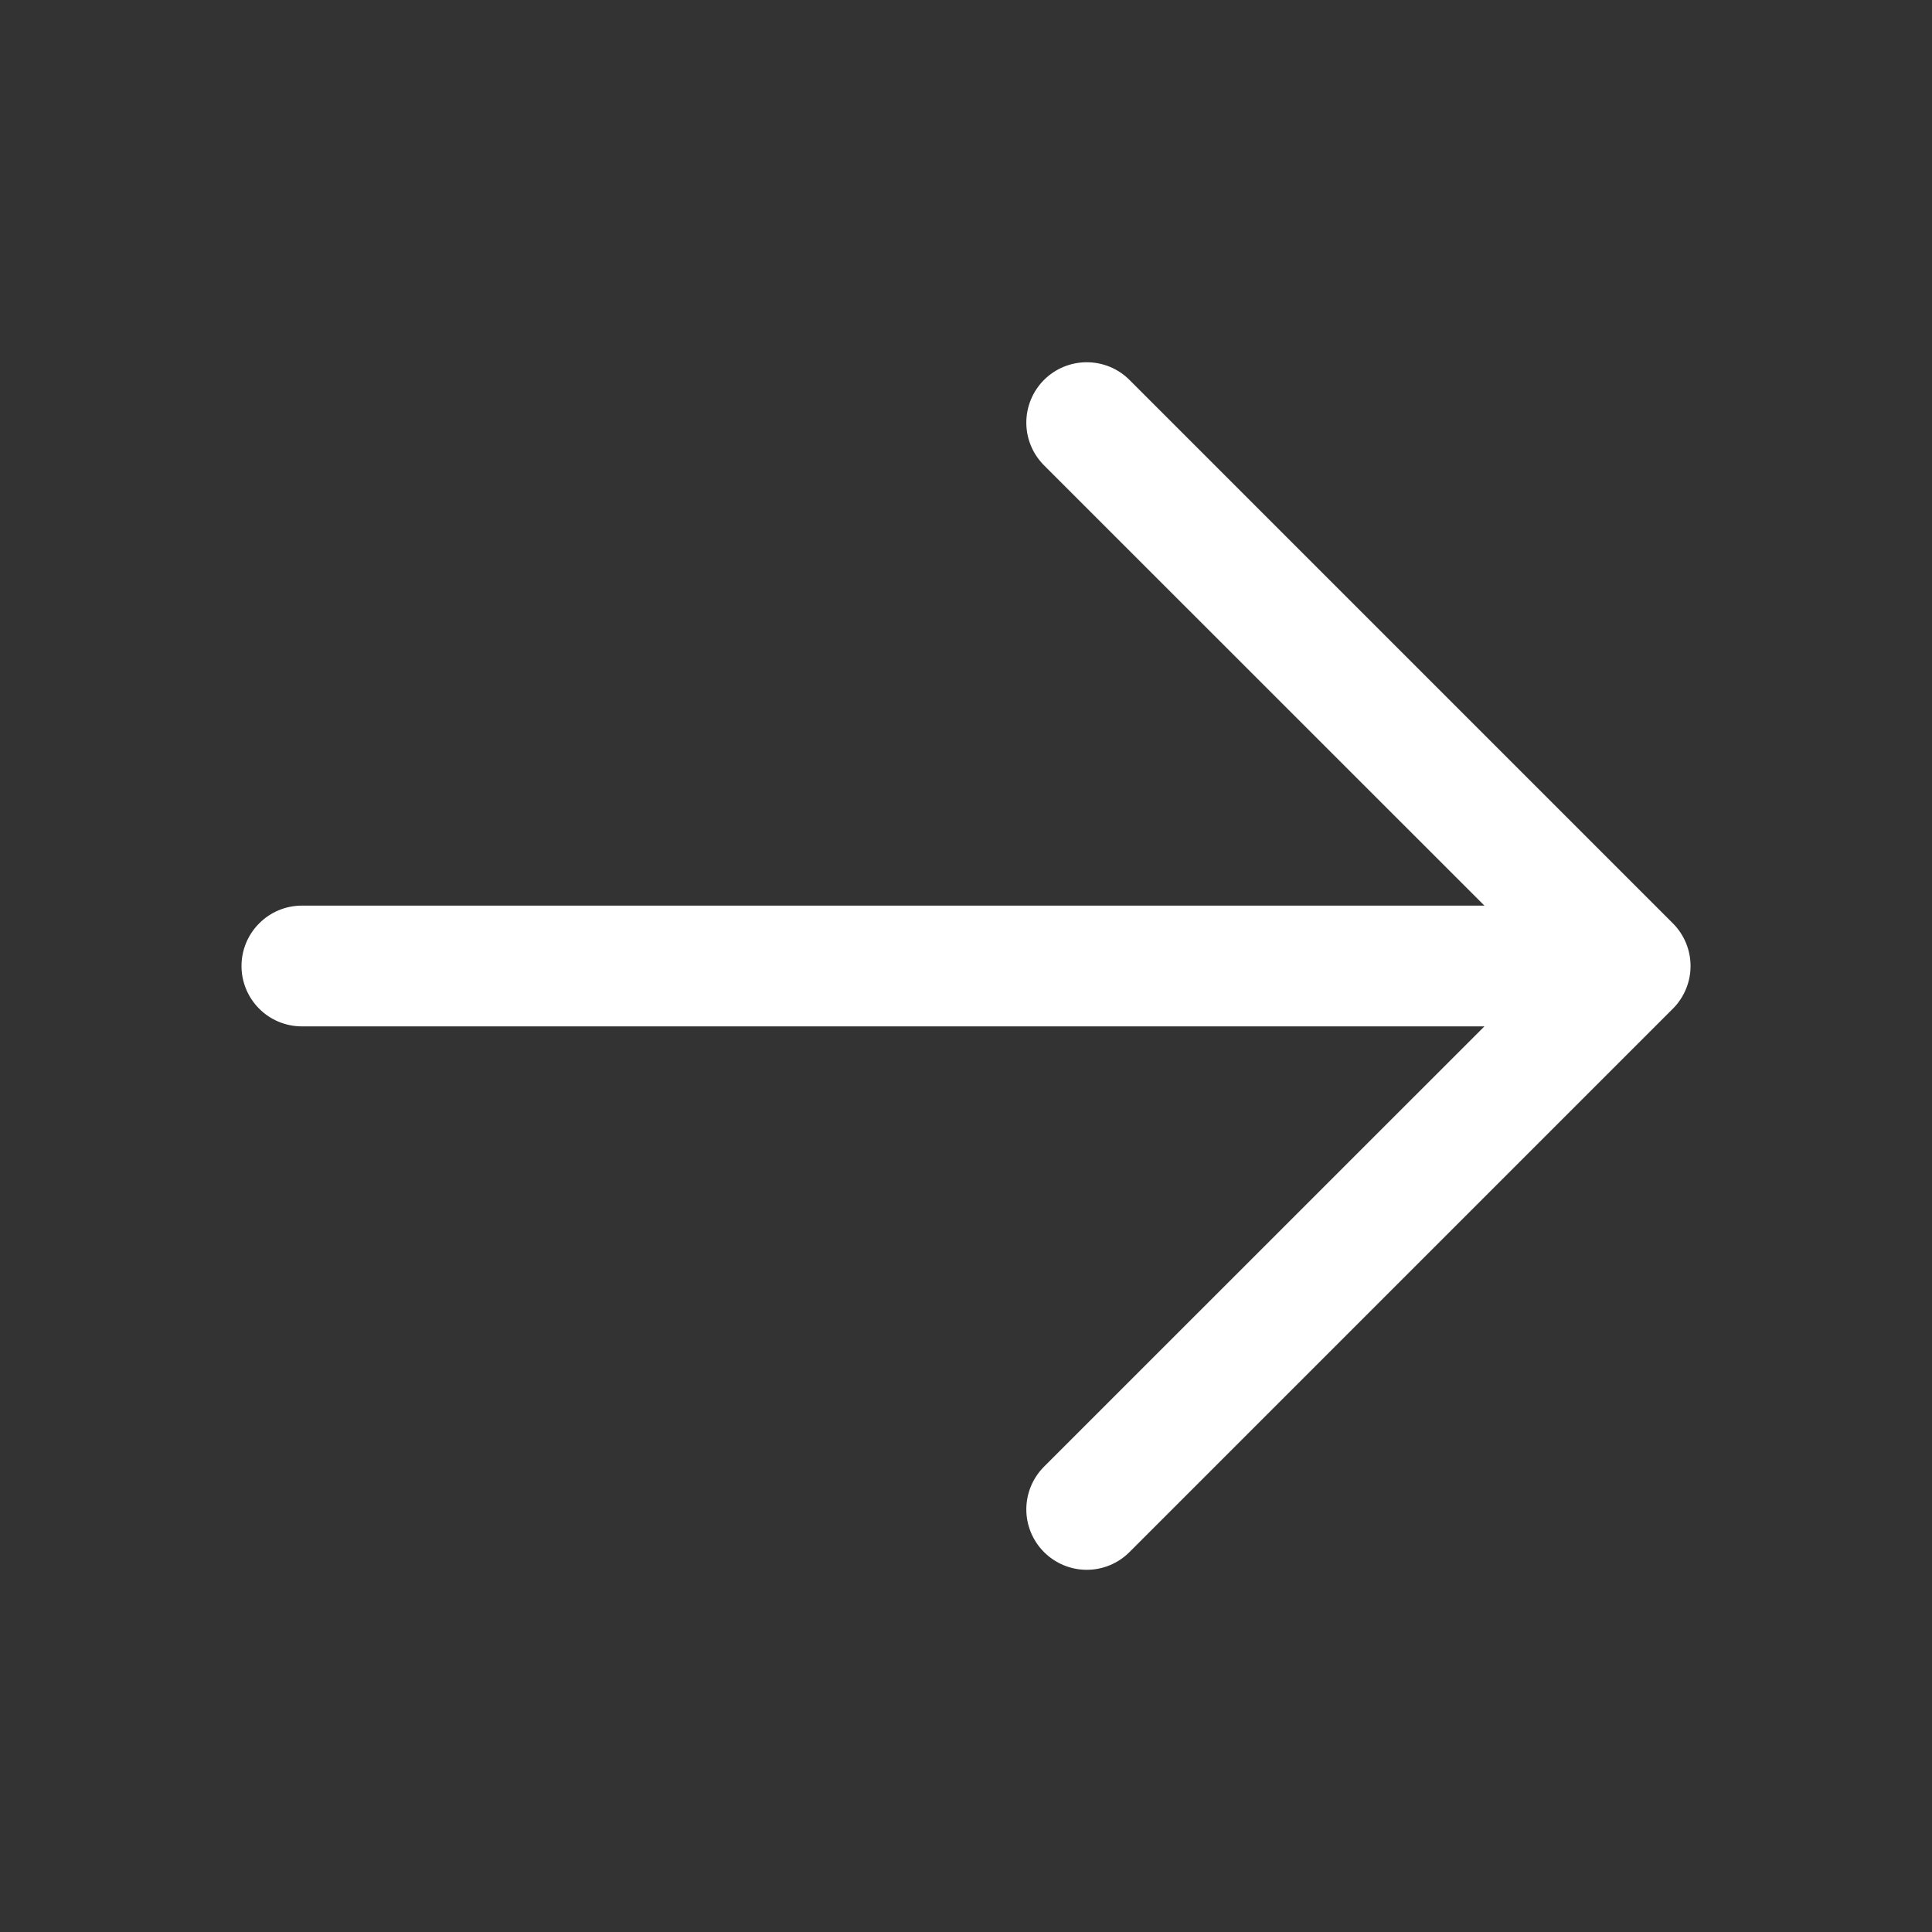 <svg width="36" height="36" viewBox="0 0 36 36" fill="none" xmlns="http://www.w3.org/2000/svg">
<rect x="0" y="0" width="36" height="36" fill="#333333" stroke="none"/>
<path d="M31.171 18.796L21.046 28.921C20.835 29.132 20.549 29.251 20.25 29.251C19.951 29.251 19.665 29.132 19.454 28.921C19.243 28.71 19.124 28.424 19.124 28.125C19.124 27.827 19.243 27.54 19.454 27.329L27.66 19.125H5.625C5.327 19.125 5.04 19.007 4.83 18.796C4.619 18.585 4.5 18.299 4.5 18C4.5 17.702 4.619 17.416 4.83 17.205C5.04 16.994 5.327 16.875 5.625 16.875H27.66L19.454 8.671C19.243 8.46 19.124 8.174 19.124 7.875C19.124 7.577 19.243 7.29 19.454 7.079C19.665 6.868 19.951 6.75 20.25 6.75C20.549 6.75 20.835 6.868 21.046 7.079L31.171 17.204C31.276 17.309 31.358 17.433 31.415 17.569C31.472 17.706 31.501 17.852 31.501 18C31.501 18.148 31.472 18.294 31.415 18.431C31.358 18.567 31.276 18.692 31.171 18.796Z" fill="white"/>
</svg>

